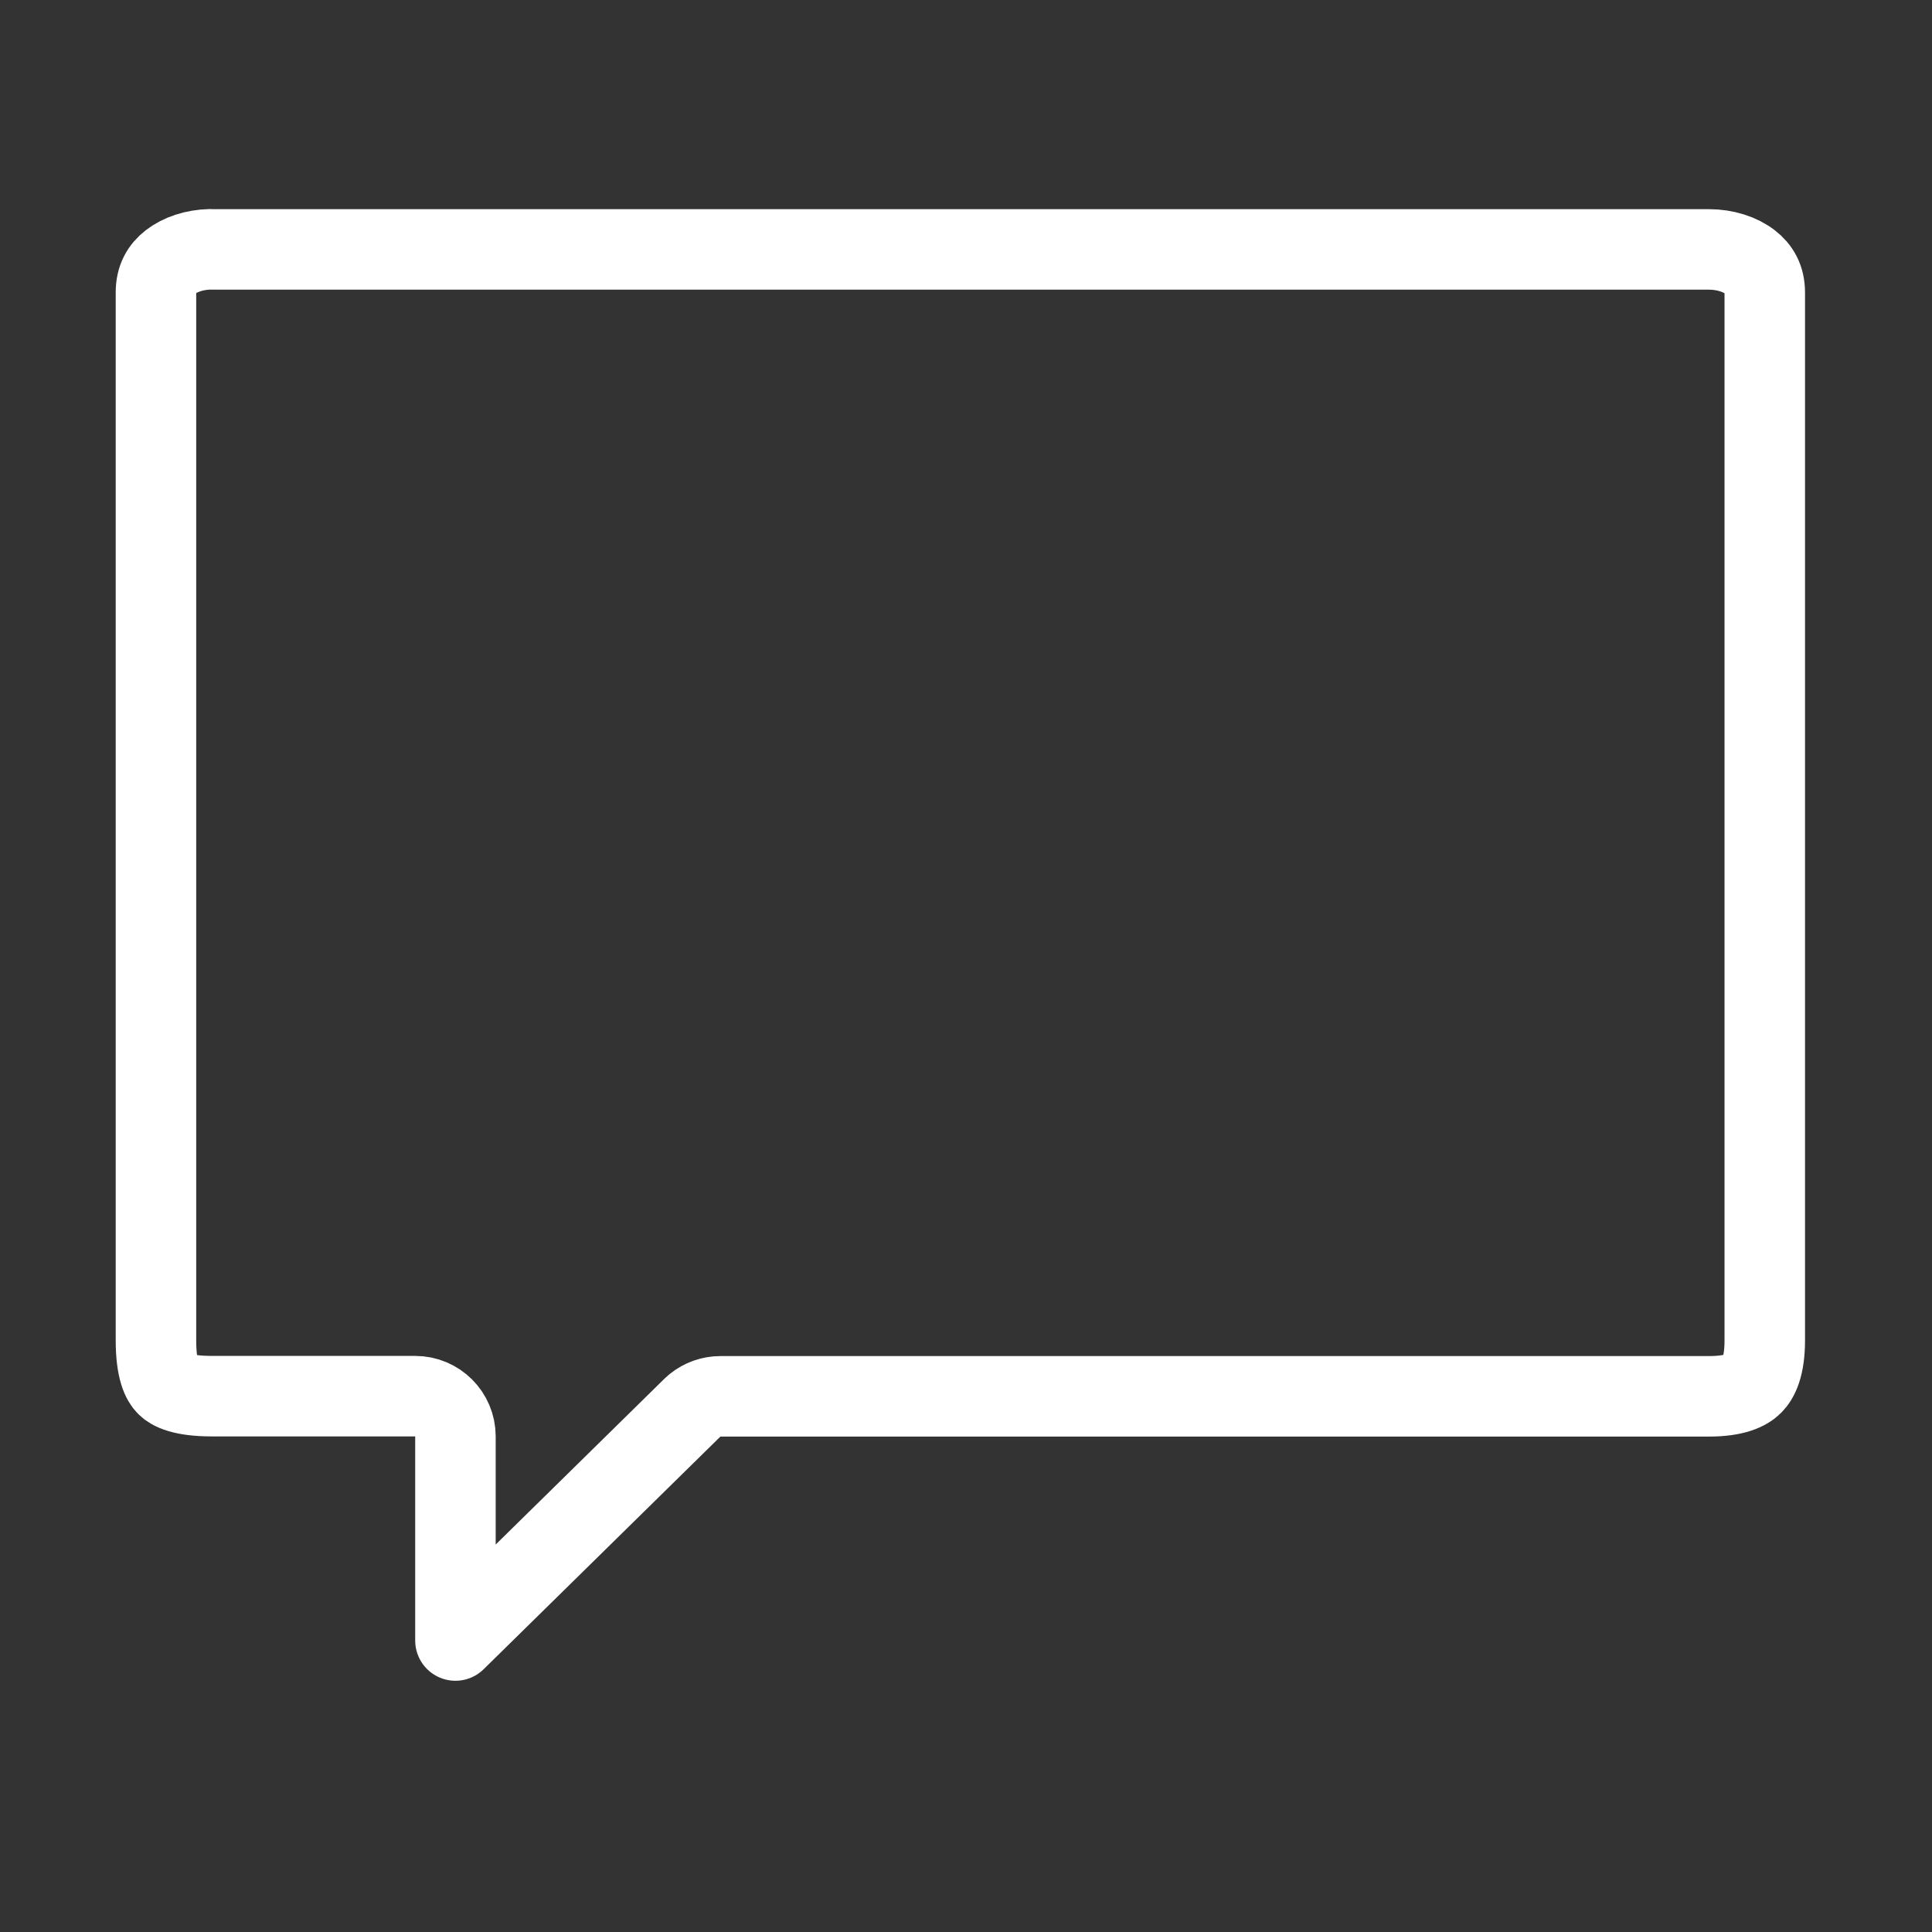 <svg width="72" height="72" viewBox="0 0 72 72" fill="none" xmlns="http://www.w3.org/2000/svg">
<rect x="0" y="0" width="72" height="72" fill="#333333" stroke="none"/>
<path d="M7.896 9.295H63.685C64.298 9.295 64.856 9.482 65.226 9.769C65.559 10.027 65.767 10.378 65.768 10.899V49.954C65.768 50.937 65.528 51.38 65.319 51.589C65.111 51.798 64.669 52.037 63.685 52.037H26.847C26.502 52.037 26.17 52.156 25.904 52.37L25.795 52.468L16.973 61.137V53.531C16.973 52.703 16.301 52.031 15.473 52.031H7.896C6.779 52.031 6.373 51.796 6.211 51.634C6.049 51.472 5.812 51.067 5.812 49.948V10.895C5.812 10.373 6.021 10.022 6.354 9.764C6.711 9.487 7.243 9.304 7.83 9.291C7.852 9.292 7.874 9.295 7.896 9.295Z" stroke="white" stroke-width="3" stroke-linejoin="round"/>
</svg>
